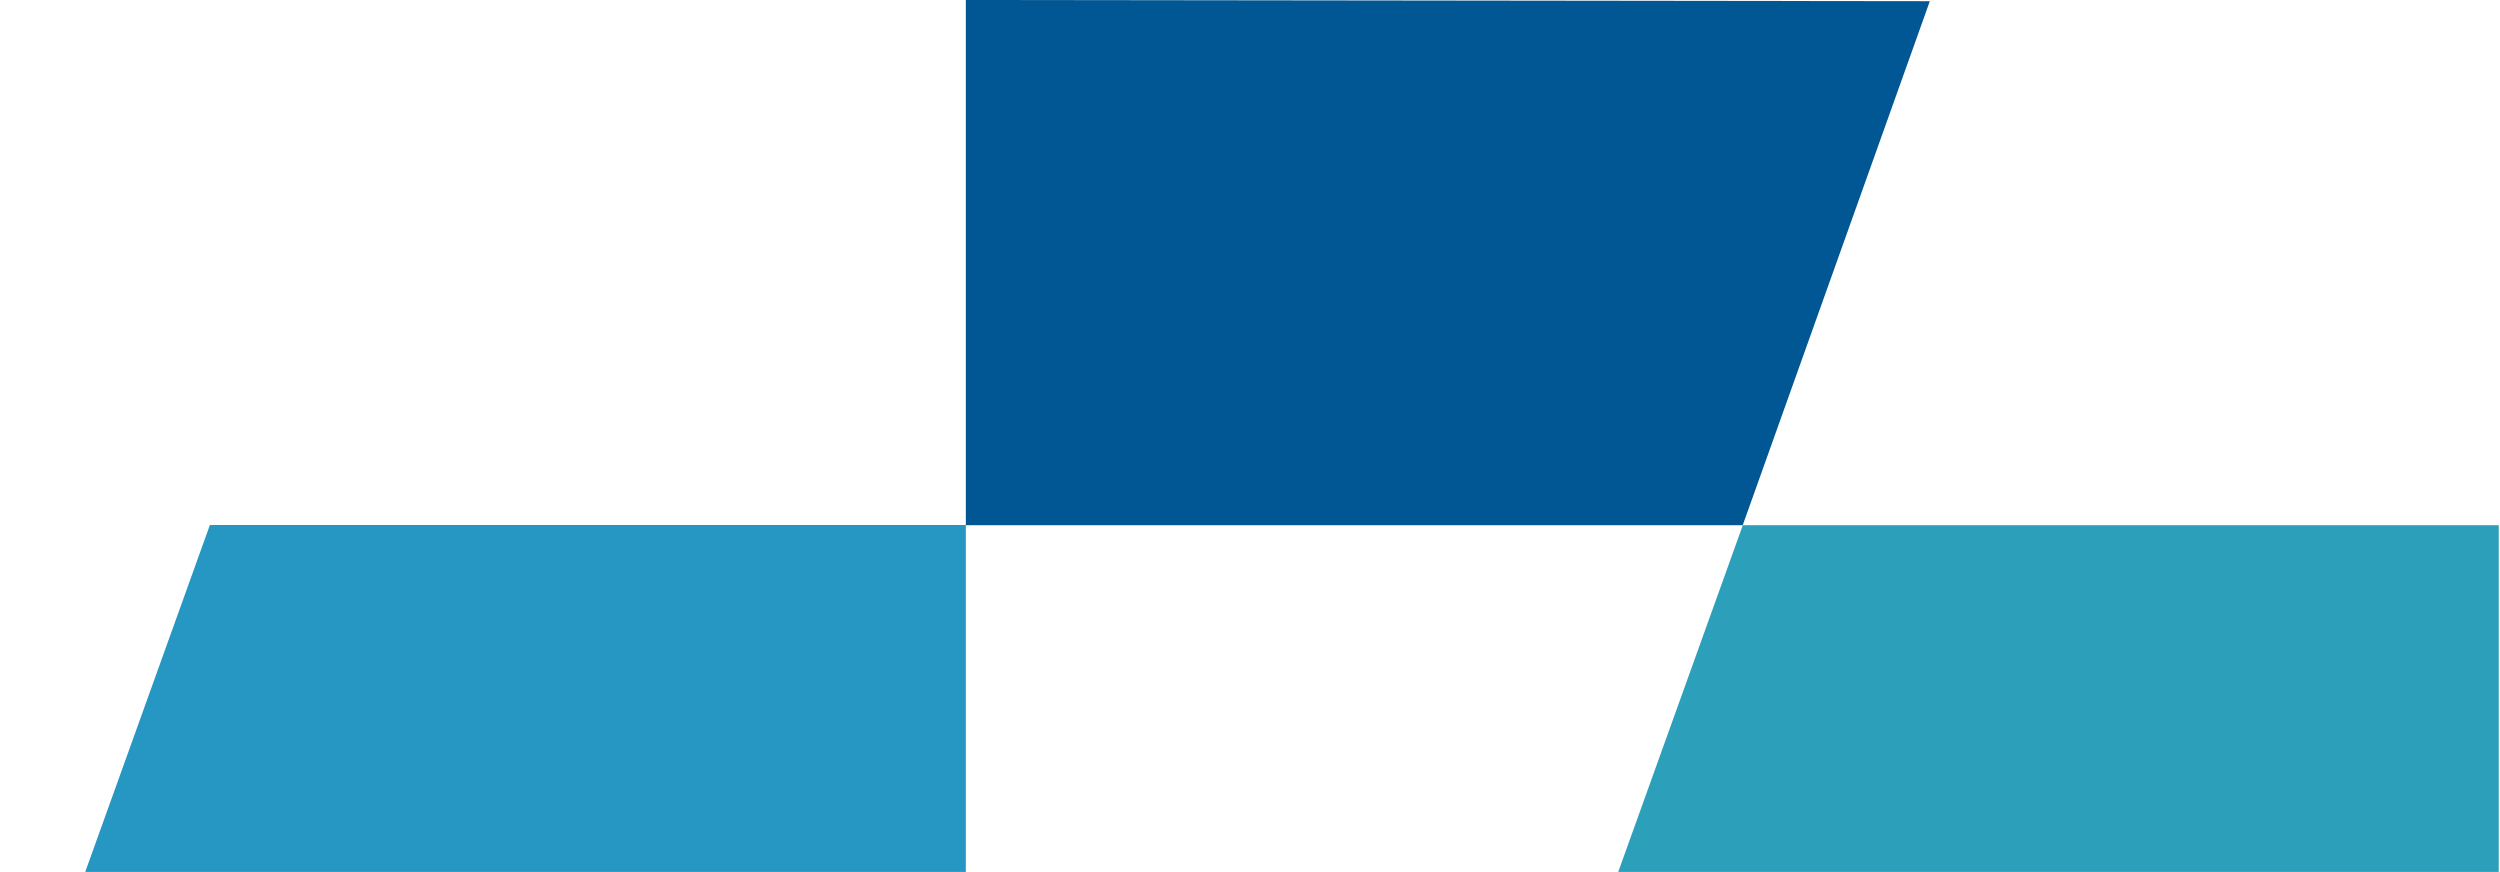 <svg width="367" height="128" viewBox="0 0 367 128" fill="none" xmlns="http://www.w3.org/2000/svg">
<g style="mix-blend-mode:overlay">
<path d="M30.813 77.066L0.906 160.297H141.783V77.066H30.813Z" fill="#2696C2"/>
<path d="M255.844 77.102L225.937 160.332H366.815V77.102H255.844Z" fill="#2CA0BA"/>
<path d="M141.785 0V77.103H255.83L283.299 0.173L141.785 0Z" fill="#005794"/>
</g>
</svg>
